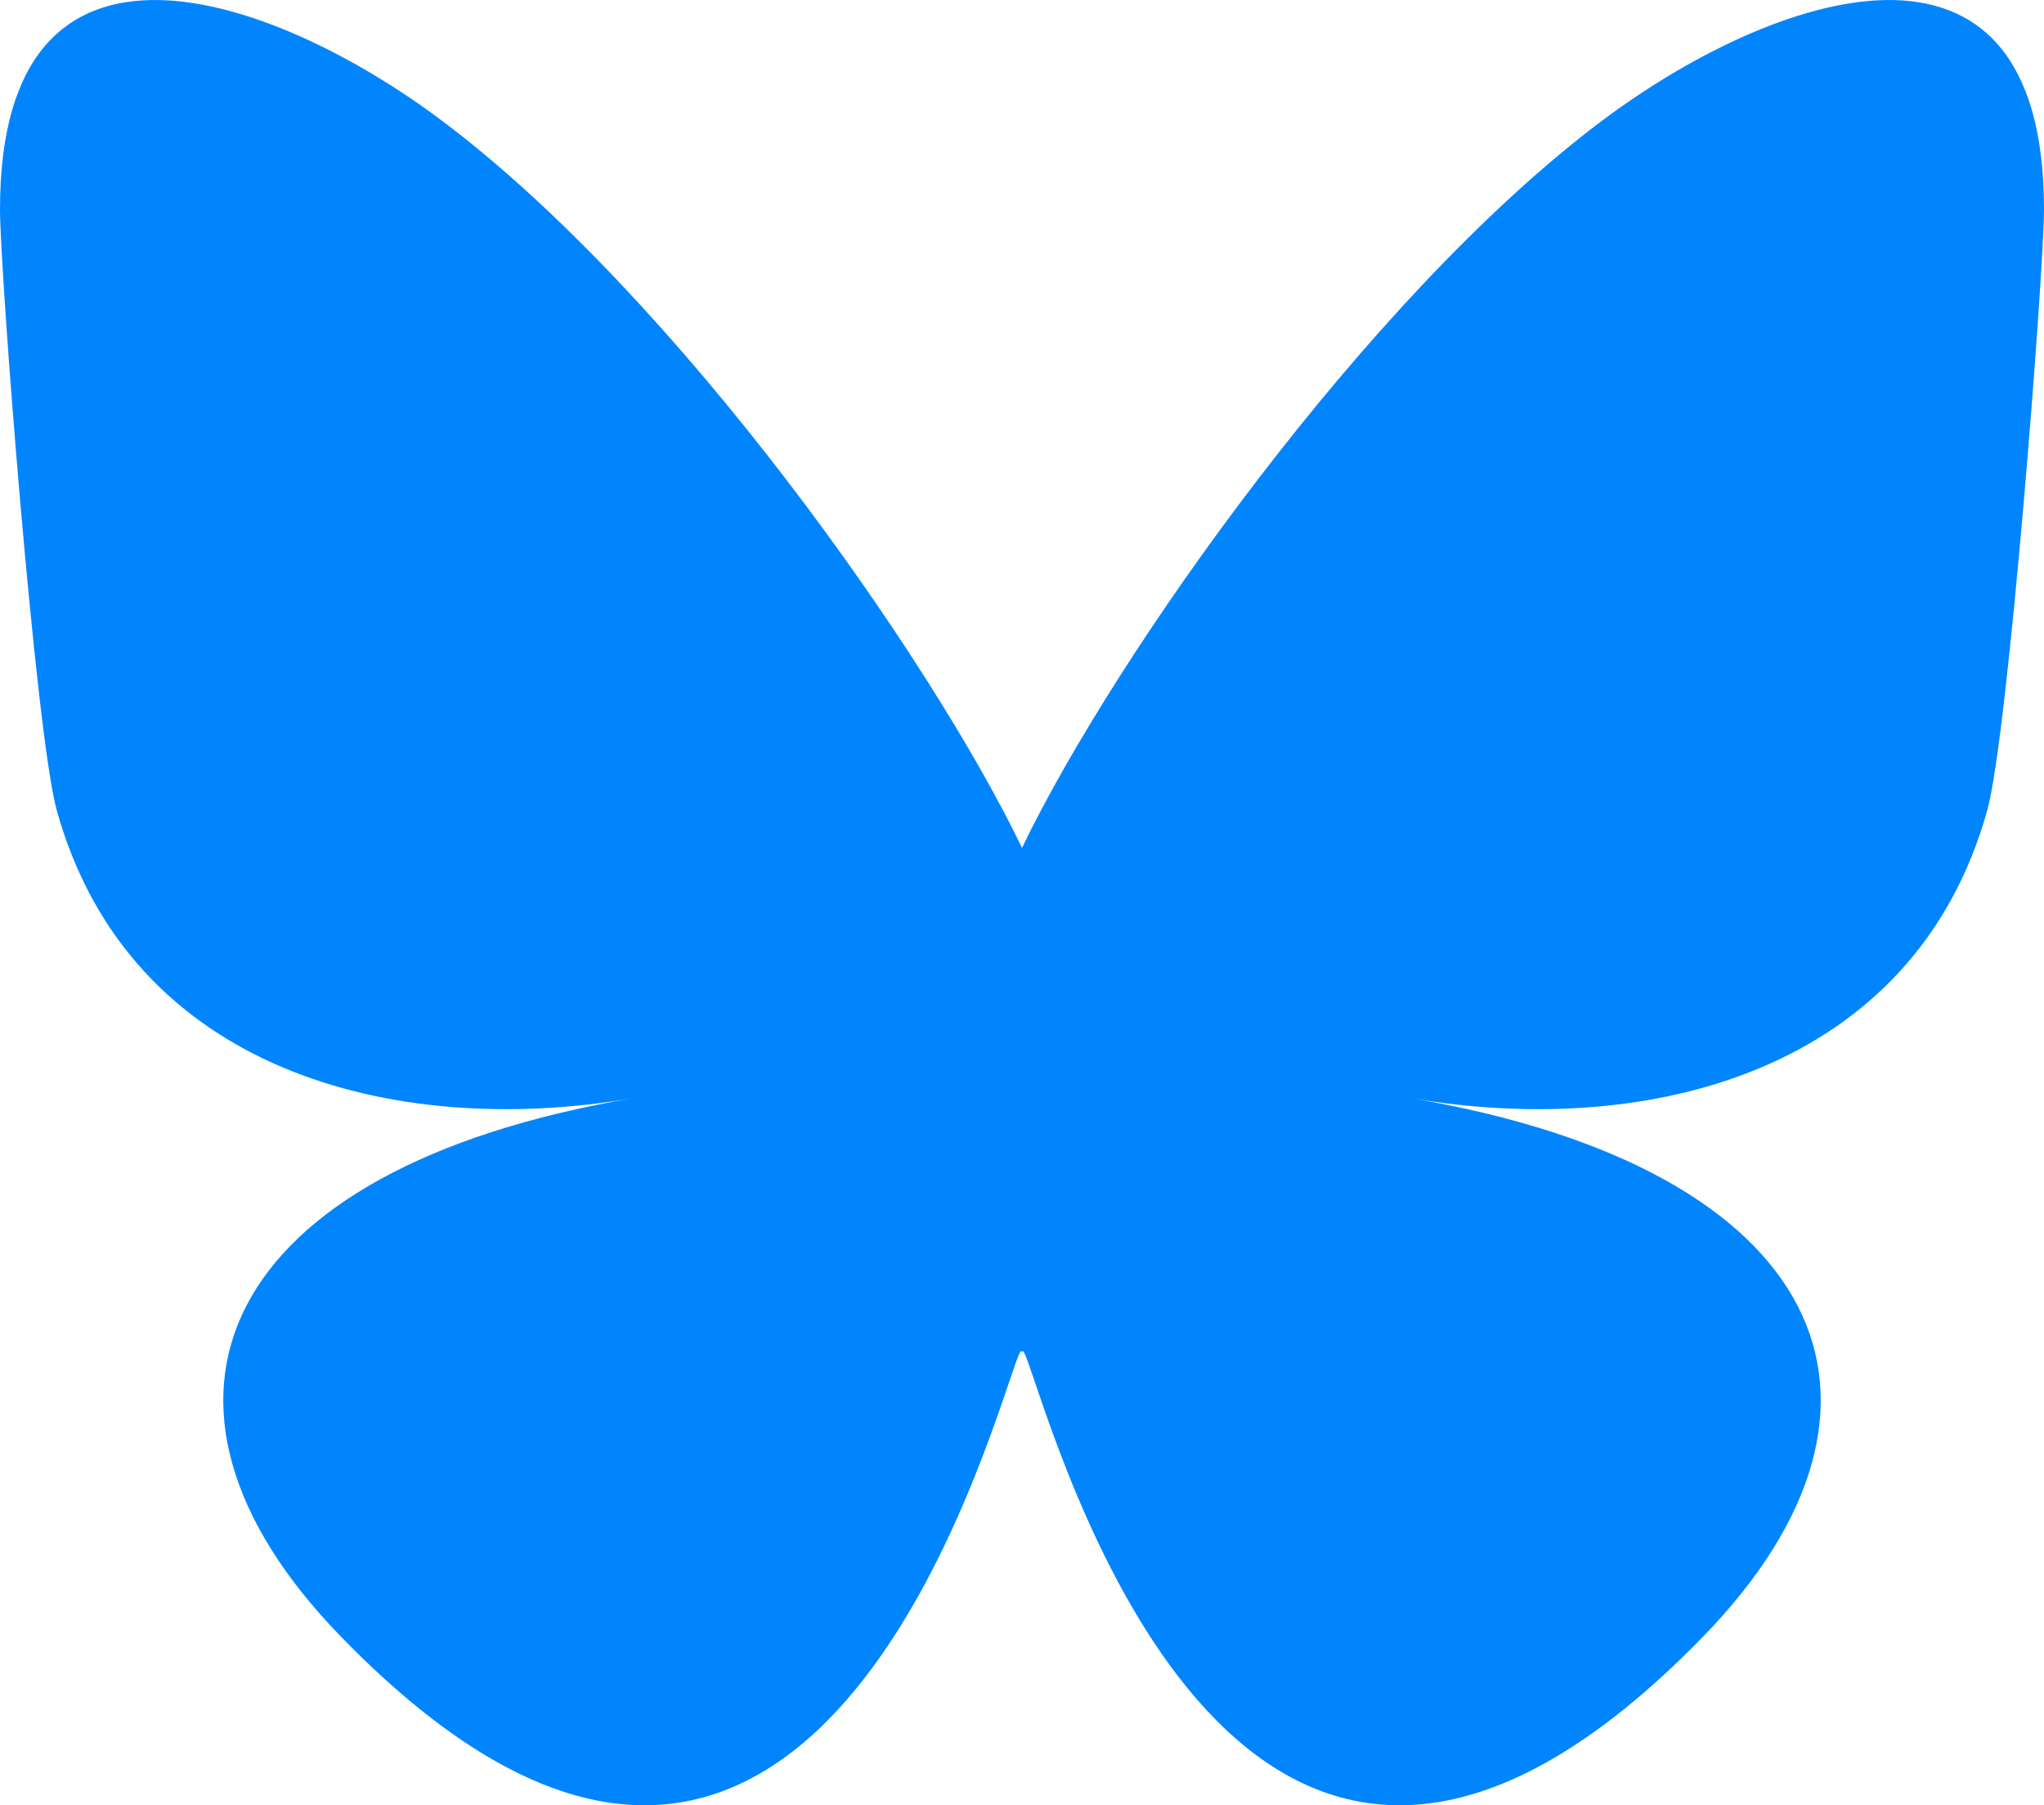 <?xml version="1.0" encoding="UTF-8" standalone="no"?>
<svg
   fill="none"
   viewBox="0 0 64 26.5"
   width="30"
   version="1.1"
   id="svg834"
   sodipodi:docname="bluesky.svg"
   height="26.5"
   inkscape:version="1.1 (c68e22c387, 2021-05-23)"
   xmlns:inkscape="http://www.inkscape.org/namespaces/inkscape"
   xmlns:sodipodi="http://sodipodi.sourceforge.net/DTD/sodipodi-0.dtd"
   xmlns="http://www.w3.org/2000/svg"
   xmlns:svg="http://www.w3.org/2000/svg">
  <defs
     id="defs838" />
  <sodipodi:namedview
     id="namedview836"
     pagecolor="#ffffff"
     bordercolor="#666666"
     borderopacity="1.0"
     inkscape:pageshadow="2"
     inkscape:pageopacity="0.0"
     inkscape:pagecheckerboard="0"
     showgrid="false"
     fit-margin-top="0"
     fit-margin-left="0"
     fit-margin-right="0"
     fit-margin-bottom="0"
     inkscape:zoom="13.45614"
     inkscape:cx="13.451108"
     inkscape:cy="13.339635"
     inkscape:window-width="1920"
     inkscape:window-height="1017"
     inkscape:window-x="1912"
     inkscape:window-y="-8"
     inkscape:window-maximized="1"
     inkscape:current-layer="svg834" />
  <path
     fill="#0085ff"
     d="m 13.873,-11.211 c 7.337,5.527 15.23,16.732 18.127,22.745 v 15.882 c 0,-0.338 -0.13,0.044 -0.41,0.867 -1.512,4.456 -7.418,21.847 -20.923,7.944 -7.111,-7.32 -3.819,-14.64 9.125,-16.85 -7.405,1.264 -15.73,-0.825 -18.014,-9.015 C 1.12,8.006 1.15e-7,-6.506 1.15e-7,-8.466 1.15e-7,-18.284 8.579,-15.198 13.873,-11.211 Z m 36.254,0 C 42.79,-5.684 34.897,5.521 32,11.534 v 15.882 c 0,-0.338 0.13,0.044 0.41,0.867 1.512,4.456 7.418,21.847 20.923,7.944 7.111,-7.32 3.819,-14.64 -9.125,-16.85 7.405,1.264 15.73,-0.825 18.014,-9.015 C 62.88,8.006 64,-6.506 64,-8.466 64,-18.284 55.422,-15.198 50.127,-11.211 Z"
     id="path832" />
</svg>
